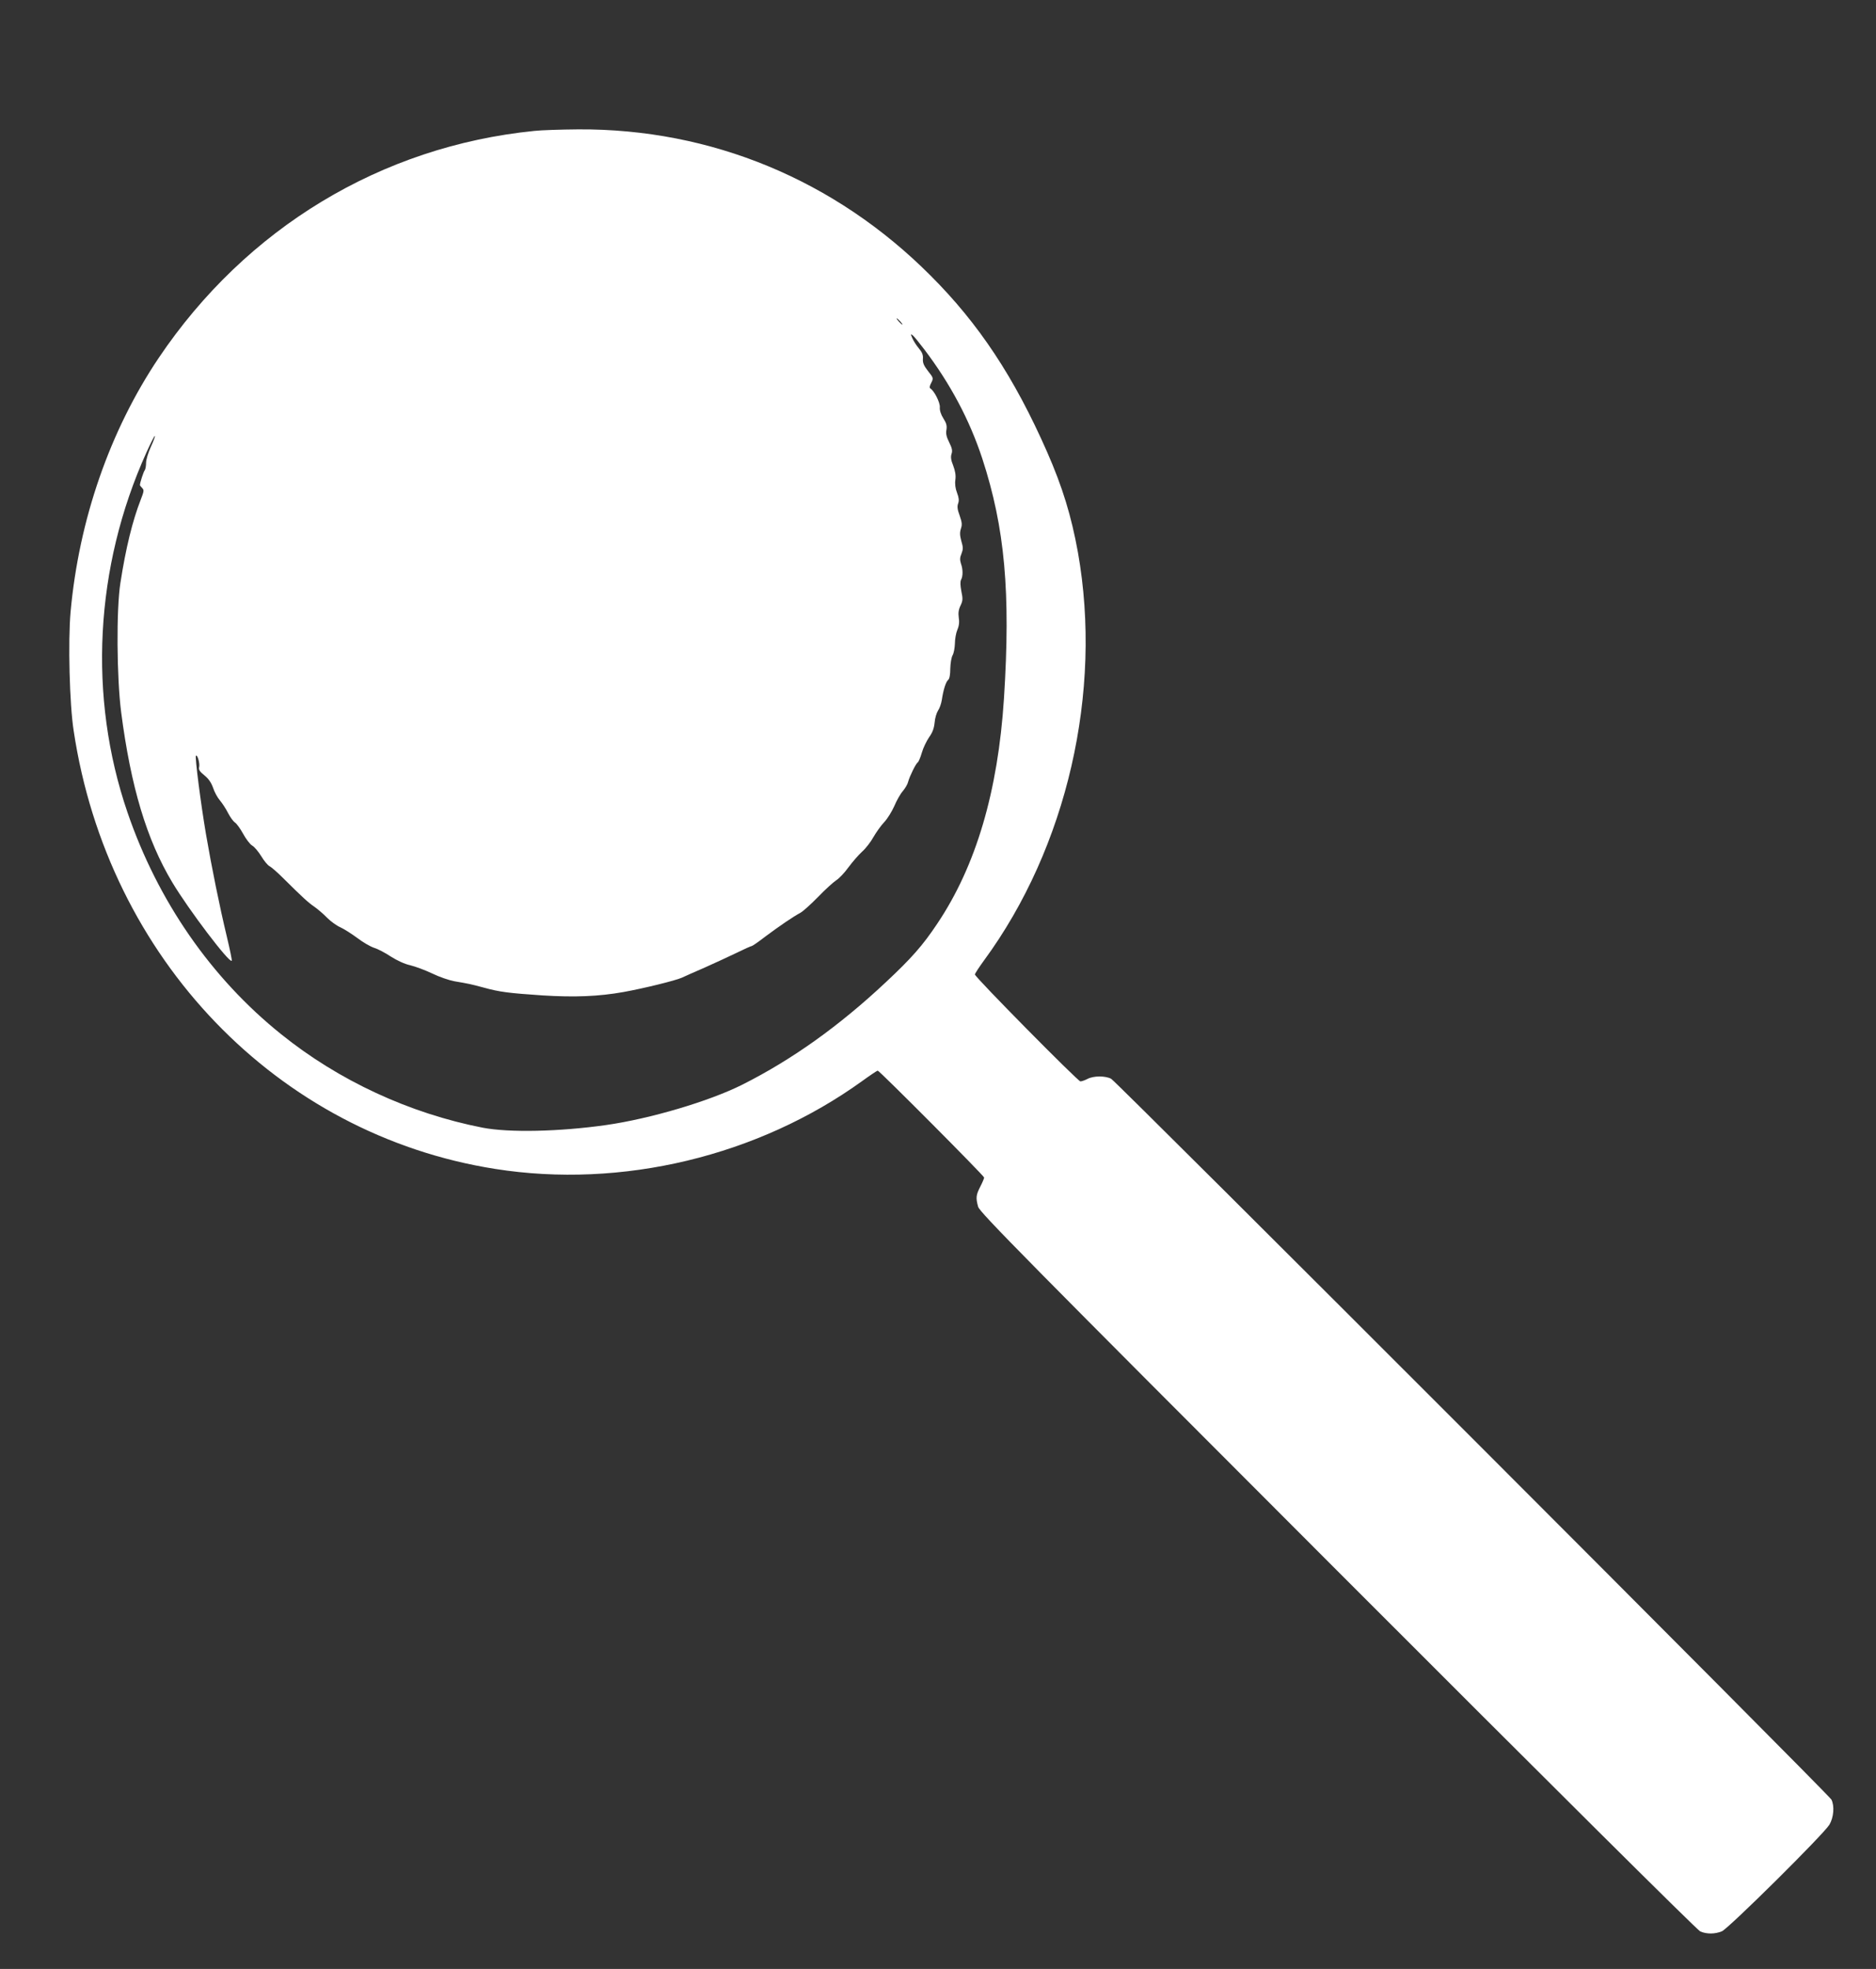 <?xml version="1.0" standalone="no"?>
<!DOCTYPE svg PUBLIC "-//W3C//DTD SVG 20010904//EN"
 "http://www.w3.org/TR/2001/REC-SVG-20010904/DTD/svg10.dtd">
<svg version="1.0" xmlns="http://www.w3.org/2000/svg"
 width="1220pt" height="1280pt" viewBox="0 0 1220 1280"
 preserveAspectRatio="xMidYMid meet">
<rect x="0" y="0" width="1220" height="1280" fill="#333333" stroke="none"/>
<g transform="translate(0,1280) scale(0.1,-0.1)"
fill="#ffffff" stroke="none">
<path d="M3475 11949 c-996 -100 -1875 -632 -2443 -1476 -318 -473 -519 -1054
-573 -1651 -17 -191 -7 -598 20 -772 222 -1480 1324 -2626 2741 -2849 823
-130 1709 82 2388 572 51 37 96 67 100 67 11 0 692 -684 692 -695 0 -6 -11
-32 -25 -59 -28 -55 -30 -73 -14 -131 9 -35 307 -337 2337 -2368 1381 -1382
2340 -2335 2359 -2343 42 -18 95 -18 141 1 45 20 661 630 699 693 28 47 34
122 13 163 -17 34 -4649 4667 -4684 4686 -38 20 -114 20 -154 -1 -17 -9 -38
-16 -46 -16 -16 0 -686 678 -686 695 0 6 27 47 59 91 540 735 772 1747 611
2653 -43 237 -100 424 -201 654 -212 482 -443 832 -759 1147 -619 620 -1425
954 -2290 949 -113 -1 -241 -5 -285 -10z m2380 -1239 c10 -11 16 -20 13 -20
-3 0 -13 9 -23 20 -10 11 -16 20 -13 20 3 0 13 -9 23 -20z m154 -179 c171
-225 296 -460 379 -712 147 -450 185 -870 141 -1559 -39 -605 -182 -1090 -434
-1465 -94 -141 -167 -224 -335 -381 -304 -285 -610 -503 -932 -665 -215 -108
-600 -222 -888 -263 -304 -43 -629 -50 -801 -17 -476 93 -936 306 -1311 608
-455 365 -802 866 -999 1442 -257 750 -213 1595 123 2339 28 62 53 111 55 108
3 -2 -9 -34 -26 -71 -17 -37 -31 -83 -31 -104 0 -20 -4 -41 -8 -47 -8 -8 -32
-83 -32 -97 0 -3 7 -12 15 -20 13 -13 11 -22 -10 -76 -53 -136 -97 -314 -132
-541 -27 -172 -24 -613 5 -840 63 -485 166 -829 333 -1107 106 -177 370 -525
386 -509 3 3 -12 74 -32 158 -47 196 -98 447 -135 663 -35 205 -73 505 -66
512 10 10 27 -51 21 -74 -4 -17 4 -29 35 -54 27 -22 44 -47 56 -81 9 -28 29
-64 44 -81 15 -18 39 -54 53 -82 14 -27 34 -55 45 -62 11 -7 35 -40 53 -73 18
-33 44 -68 59 -77 15 -8 41 -40 59 -69 18 -30 42 -59 54 -65 12 -6 52 -41 89
-78 123 -122 164 -160 203 -186 21 -15 58 -46 82 -71 24 -24 63 -52 86 -62 23
-10 73 -42 111 -70 38 -29 87 -57 110 -64 23 -7 71 -32 107 -56 41 -26 90 -49
127 -57 33 -8 98 -32 144 -54 45 -22 110 -44 143 -50 93 -16 105 -18 190 -41
105 -29 163 -36 383 -51 209 -13 364 -7 527 22 133 24 336 74 379 93 17 8 84
38 149 66 65 29 158 72 208 96 49 24 93 44 98 44 4 0 45 28 90 63 90 67 178
127 226 153 17 9 69 56 116 104 47 49 101 97 118 108 18 11 54 49 79 84 26 35
66 81 89 102 23 20 56 63 73 94 18 31 49 75 70 97 21 22 50 69 66 105 15 36
40 80 56 98 15 18 31 45 34 60 9 34 50 119 63 126 5 4 17 32 26 63 9 32 31 76
47 100 22 30 32 57 36 95 2 29 13 64 22 78 10 14 21 45 25 70 10 68 27 119 42
131 8 7 13 34 13 73 1 34 7 72 15 86 8 14 14 48 15 76 0 28 7 69 16 90 11 25
14 51 9 80 -4 29 -1 52 12 78 15 32 15 44 5 92 -7 38 -8 62 -2 75 13 23 13 68
-1 106 -7 23 -7 39 4 64 11 29 11 41 -1 81 -10 37 -11 56 -3 81 9 26 7 42 -8
85 -15 40 -17 60 -10 79 7 19 5 37 -7 69 -11 28 -15 59 -11 85 4 29 -1 57 -14
92 -15 36 -17 57 -11 76 7 20 4 37 -15 75 -18 36 -23 58 -18 82 4 26 0 43 -20
74 -16 25 -25 53 -23 73 2 30 -36 106 -62 122 -6 4 -5 16 6 36 15 30 15 32
-21 77 -28 36 -35 54 -33 80 2 24 -5 42 -27 68 -16 19 -35 49 -42 66 -12 28
-12 29 4 17 9 -8 41 -47 72 -88z"/>
</g>
</svg>
